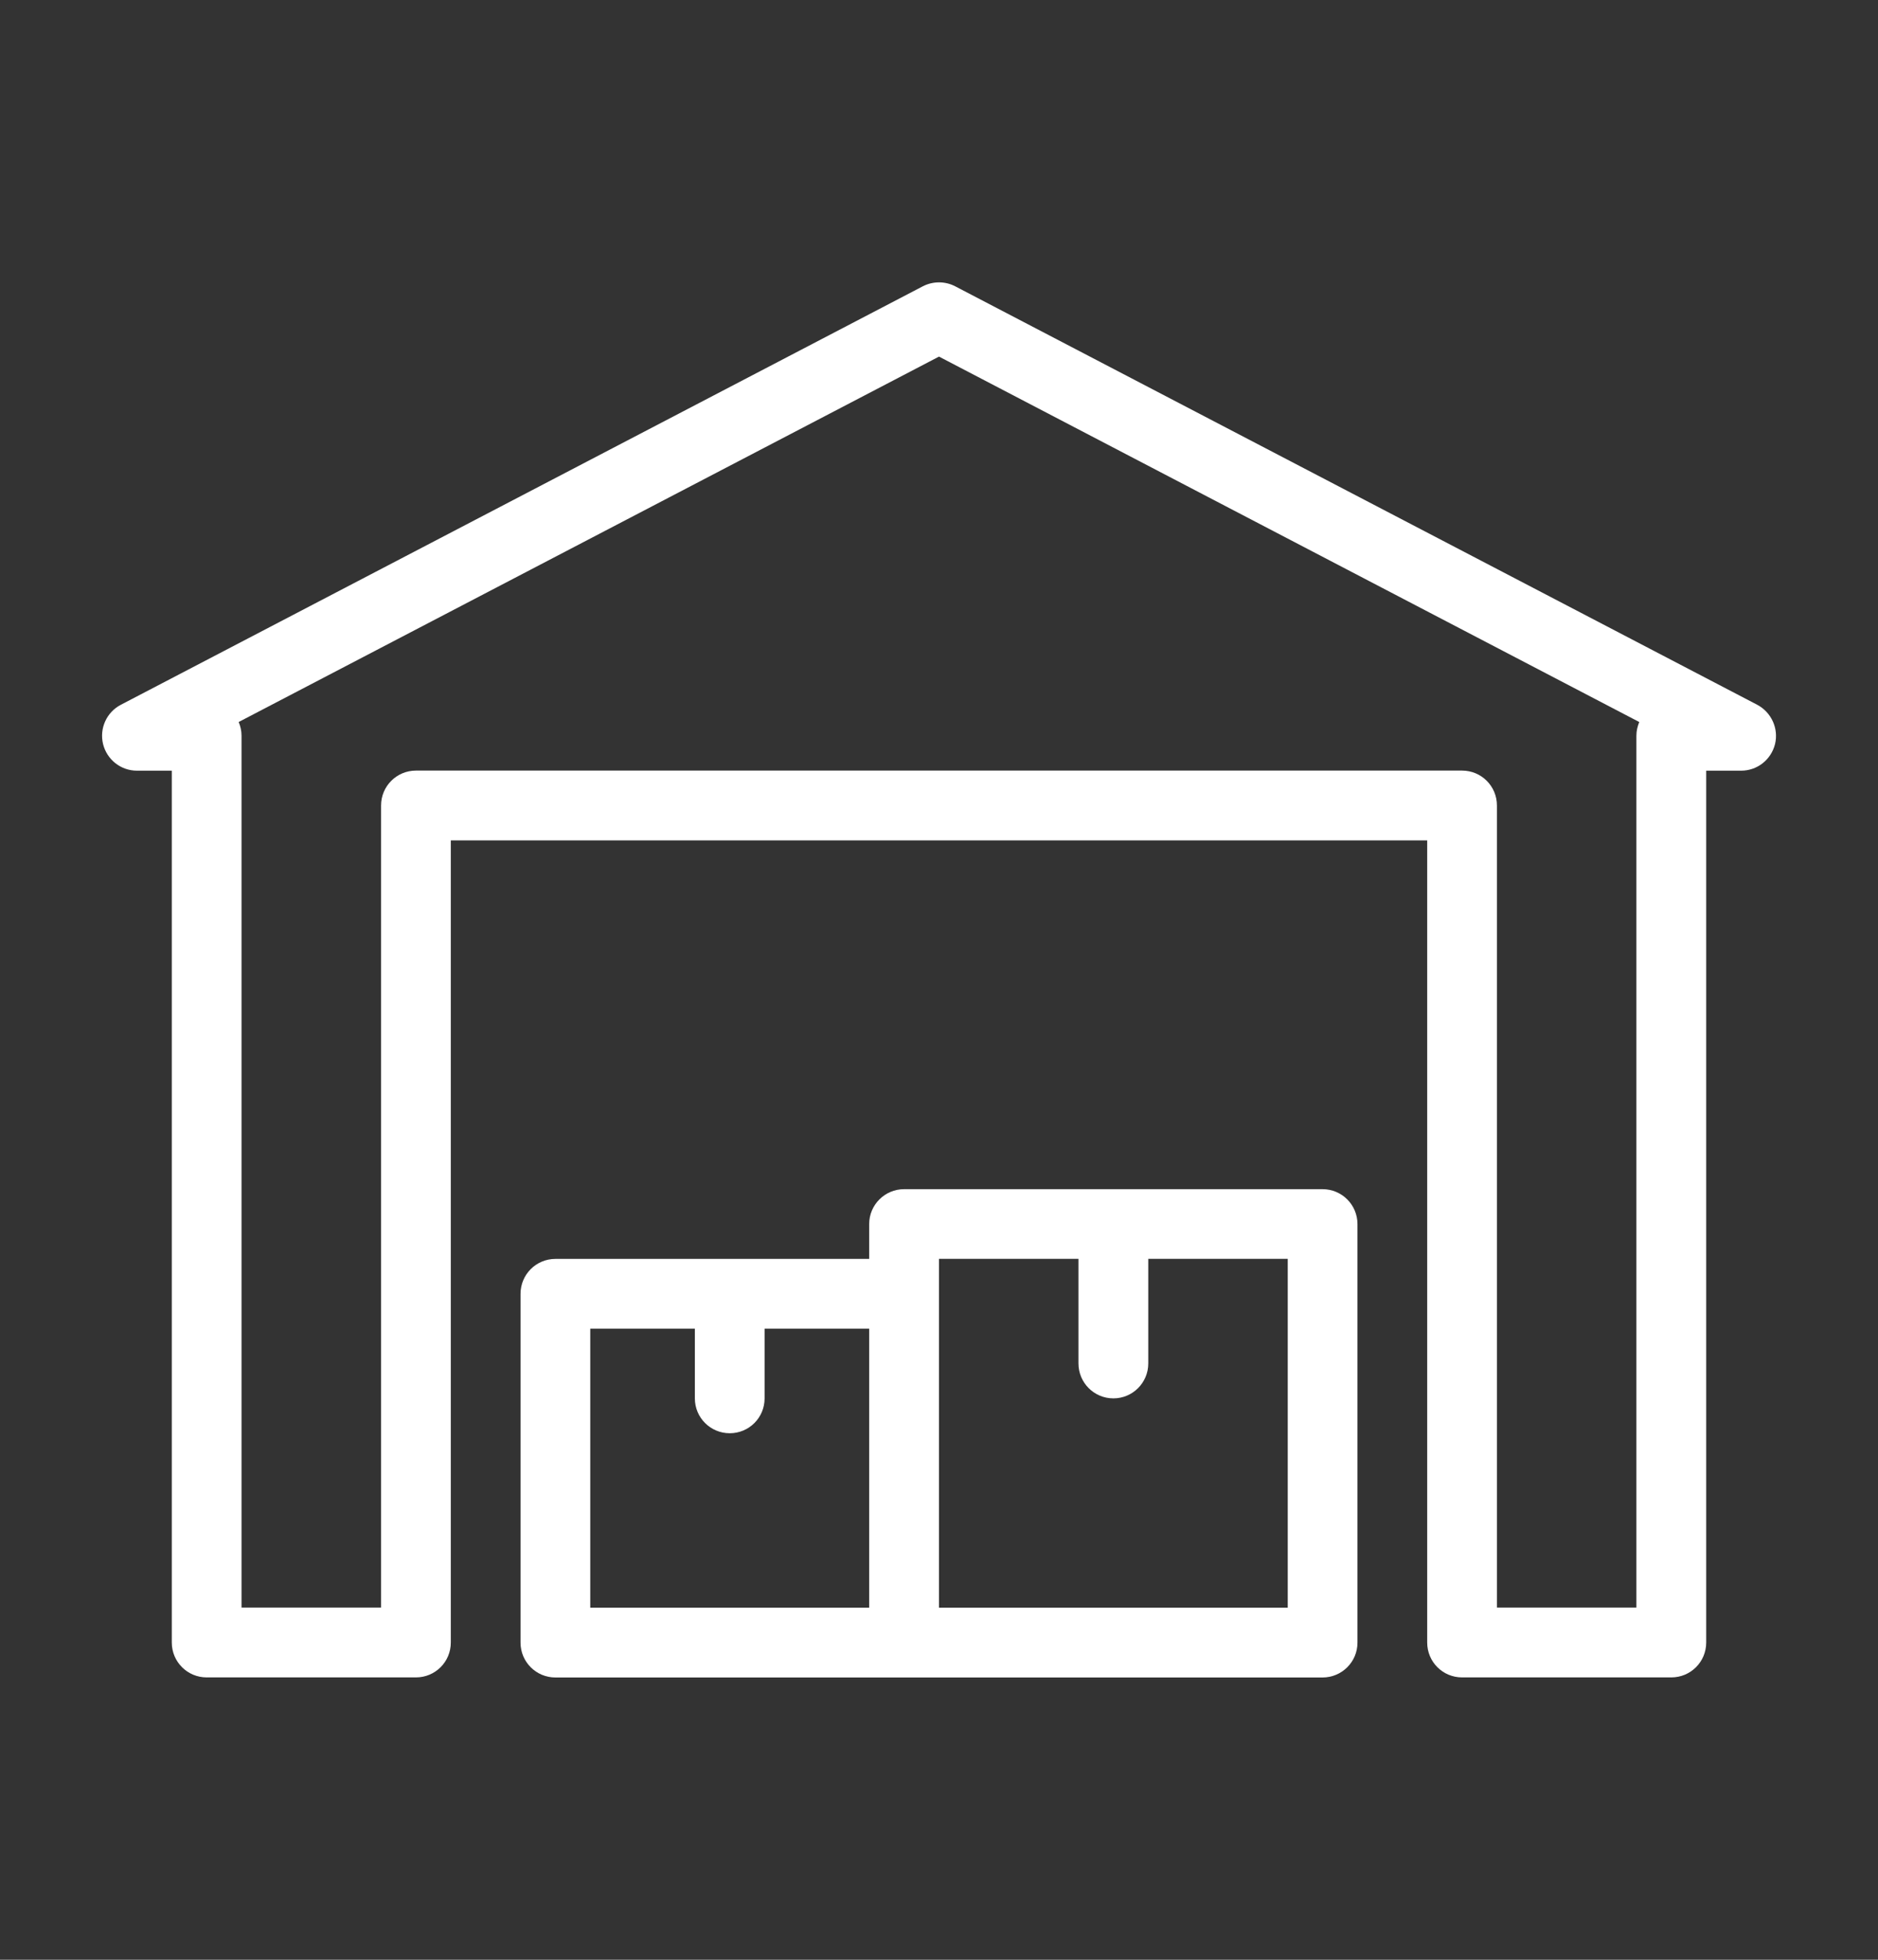 <?xml version="1.0" encoding="utf-8"?>
<!-- Generator: Adobe Illustrator 16.0.0, SVG Export Plug-In . SVG Version: 6.00 Build 0)  -->
<!DOCTYPE svg PUBLIC "-//W3C//DTD SVG 1.1//EN" "http://www.w3.org/Graphics/SVG/1.1/DTD/svg11.dtd">
<svg version="1.1" id="Layer_1" xmlns="http://www.w3.org/2000/svg" xmlns:xlink="http://www.w3.org/1999/xlink" x="0px" y="0px"
	 width="23px" height="24px" viewBox="0 0 23 24" enable-background="new 0 0 23 24" xml:space="preserve">
<rect x="0" y="0" width="23" height="24" fill="#333333" stroke="none"/>
<g>
	<g>
		<g>
			<path fill="#FFFFFF" d="M21.521,8.631l-9.823-5.125c-0.124-0.064-0.271-0.064-0.396,0L1.48,8.631
				c-0.175,0.091-0.264,0.29-0.218,0.48C1.309,9.303,1.48,9.438,1.677,9.438h0.427v10.677c0,0.236,0.191,0.427,0.427,0.427h2.563
				c0.236,0,0.427-0.19,0.427-0.427v-9.823h11.958v9.823c0,0.236,0.19,0.427,0.427,0.427h2.563c0.236,0,0.427-0.19,0.427-0.427
				V9.438h0.428c0.197,0,0.367-0.134,0.415-0.326C21.785,8.921,21.694,8.723,21.521,8.631z M20.041,9.01v10.677h-1.708V9.864
				c0-0.236-0.19-0.427-0.427-0.427H5.094c-0.236,0-0.427,0.191-0.427,0.427v9.823H2.958V9.01c0-0.06-0.013-0.117-0.035-0.168
				L11.5,4.367l8.576,4.475C20.055,8.894,20.041,8.95,20.041,9.01z"/>
			<path fill="#FFFFFF" d="M16.197,14.563h-5.124c-0.236,0-0.428,0.191-0.428,0.427v0.427H6.802c-0.236,0-0.427,0.191-0.427,0.428
				v4.271c0,0.236,0.191,0.427,0.427,0.427h9.395c0.236,0,0.428-0.19,0.428-0.427v-5.125C16.625,14.754,16.434,14.563,16.197,14.563
				z M10.646,19.688H7.229v-3.417h1.281v0.854c0,0.236,0.191,0.427,0.427,0.427c0.236,0,0.427-0.19,0.427-0.427v-0.854h1.281V19.688
				L10.646,19.688z M15.771,19.688H11.5v-3.844v-0.428h1.708v1.281c0,0.236,0.191,0.428,0.428,0.428
				c0.235,0,0.427-0.191,0.427-0.428v-1.281h1.708V19.688L15.771,19.688z"/>
		</g>
	</g>
</g>
</svg>
